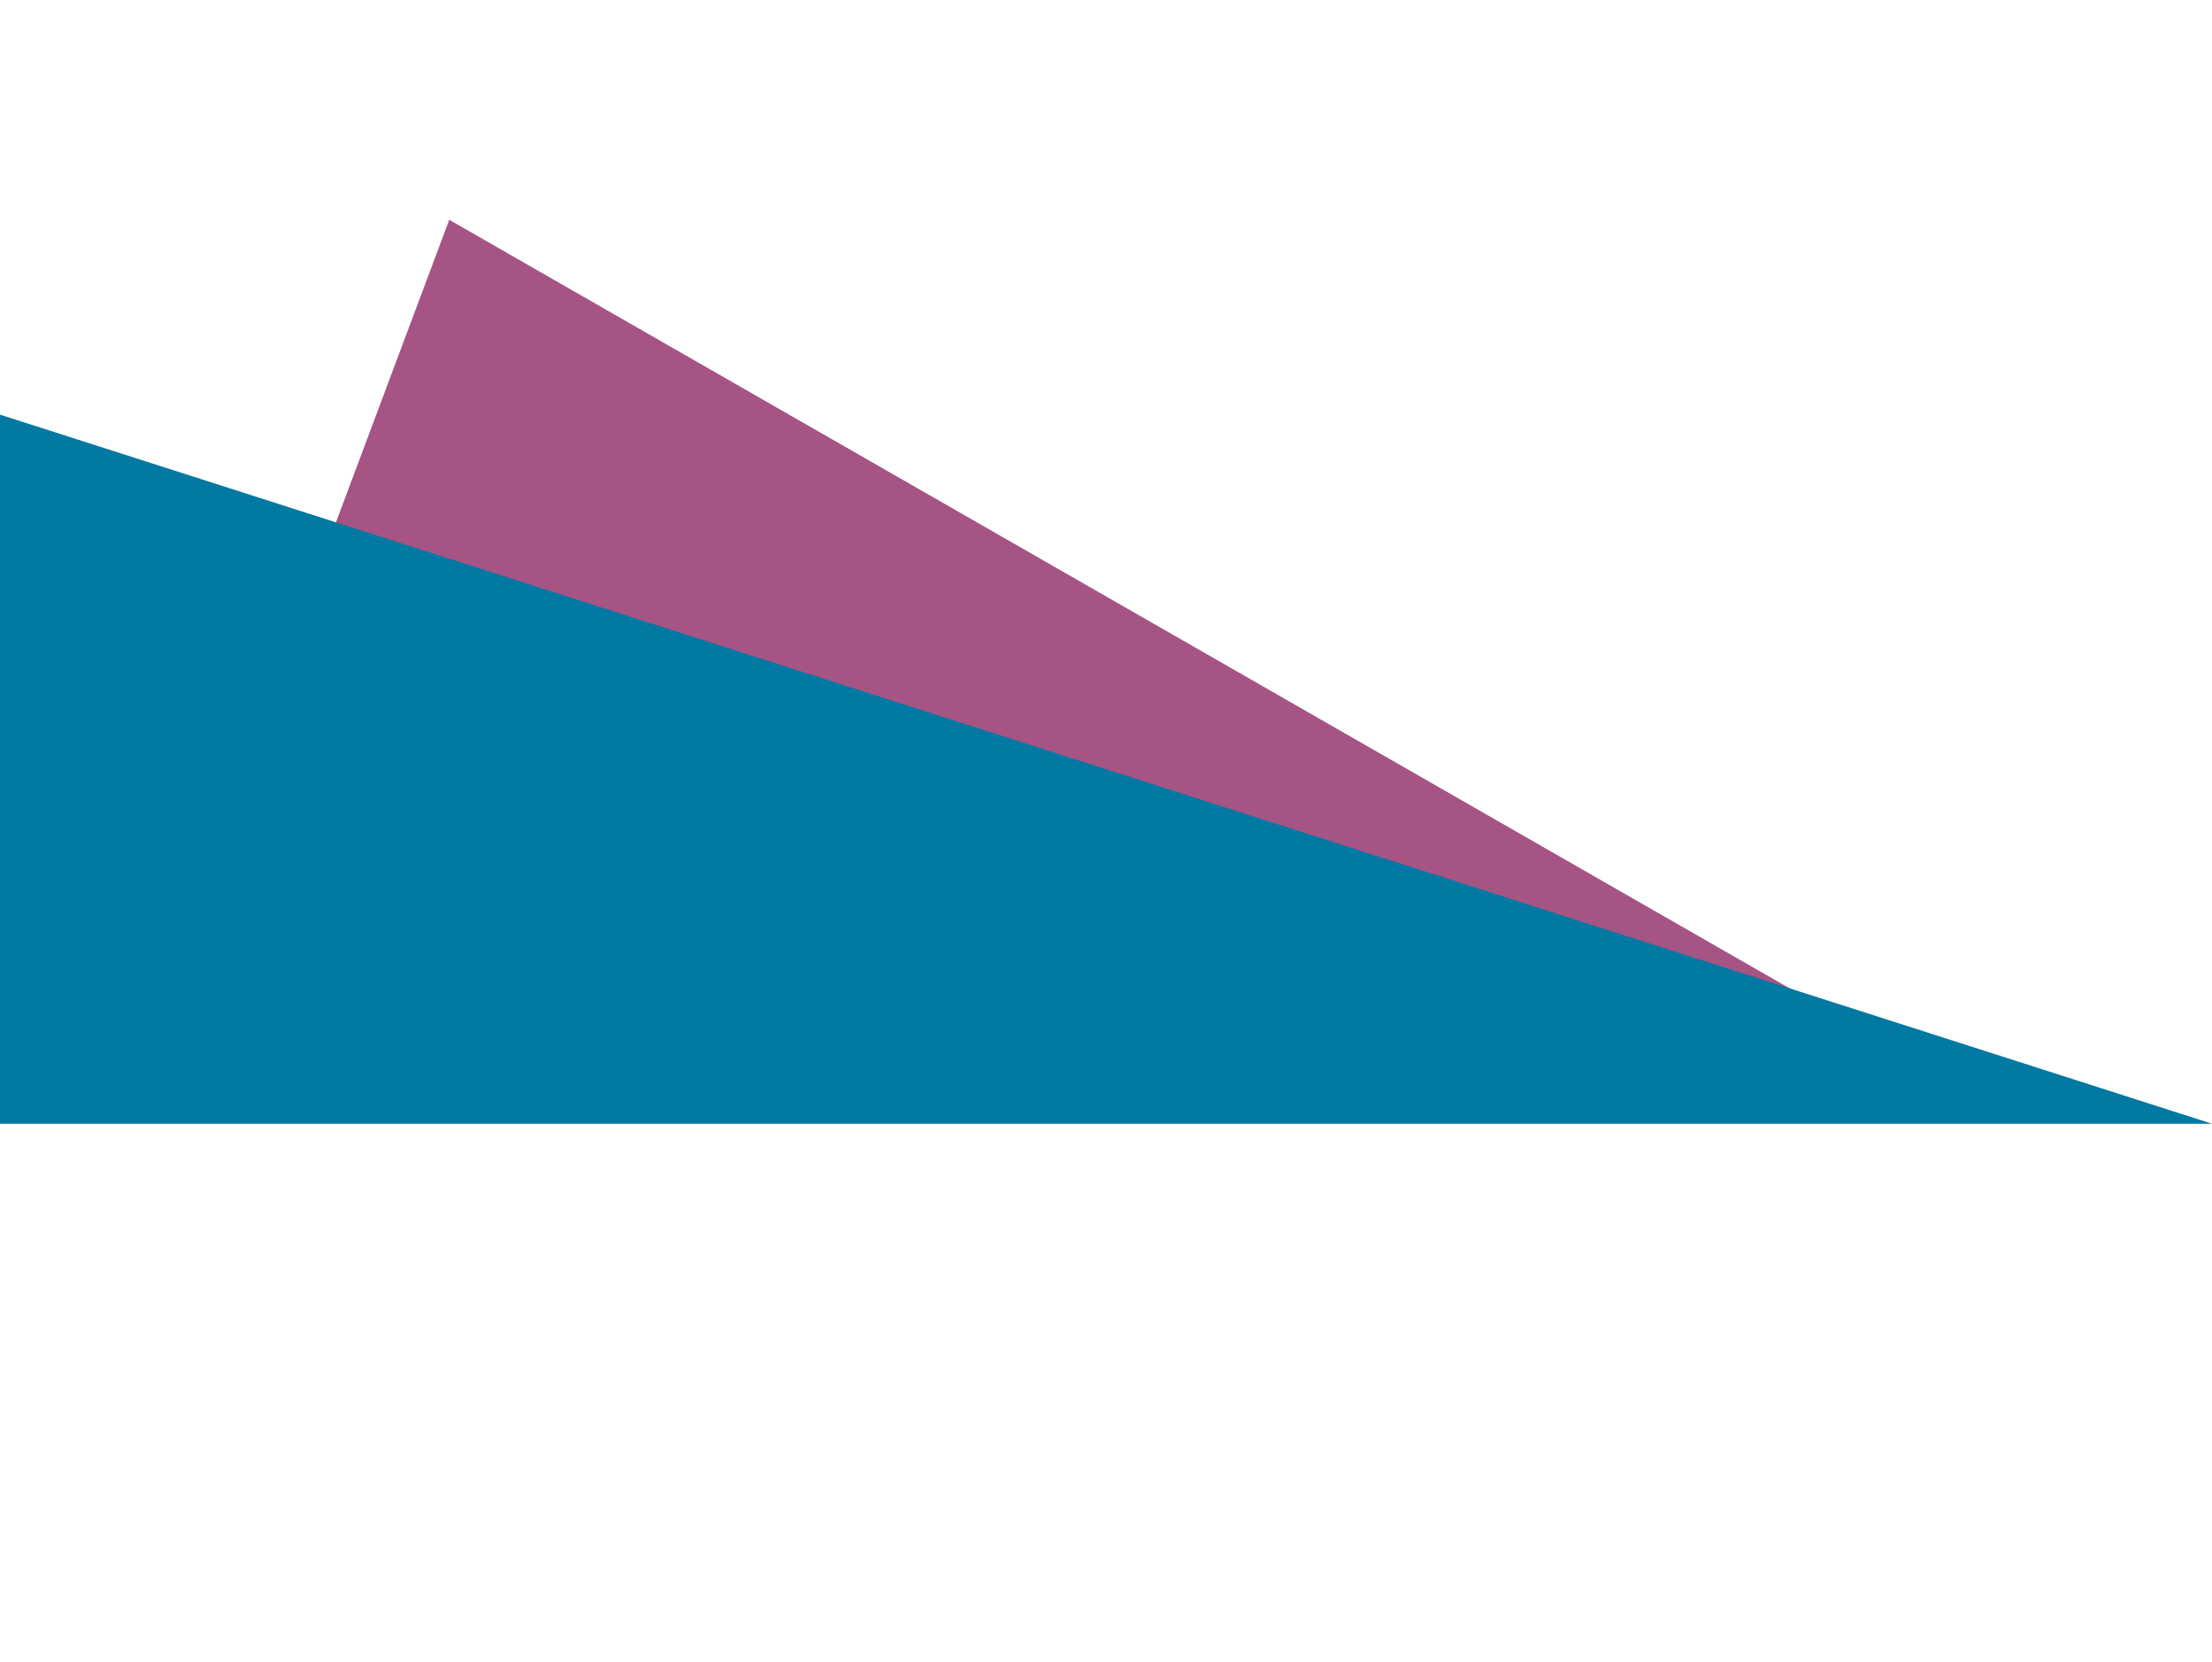 <?xml version="1.0" encoding="UTF-8"?>
<svg xmlns="http://www.w3.org/2000/svg" width="185" height="139" viewBox="0 0 185 139" fill="none">
  <path d="M37.573 18.378L155.5 85.981L22.5 58.617L37.573 18.378Z" fill="#841355" fill-opacity="0.72"></path>
  <path d="M0 34.672L185 93.963H0V34.672Z" fill="#0279A3"></path>
</svg>
